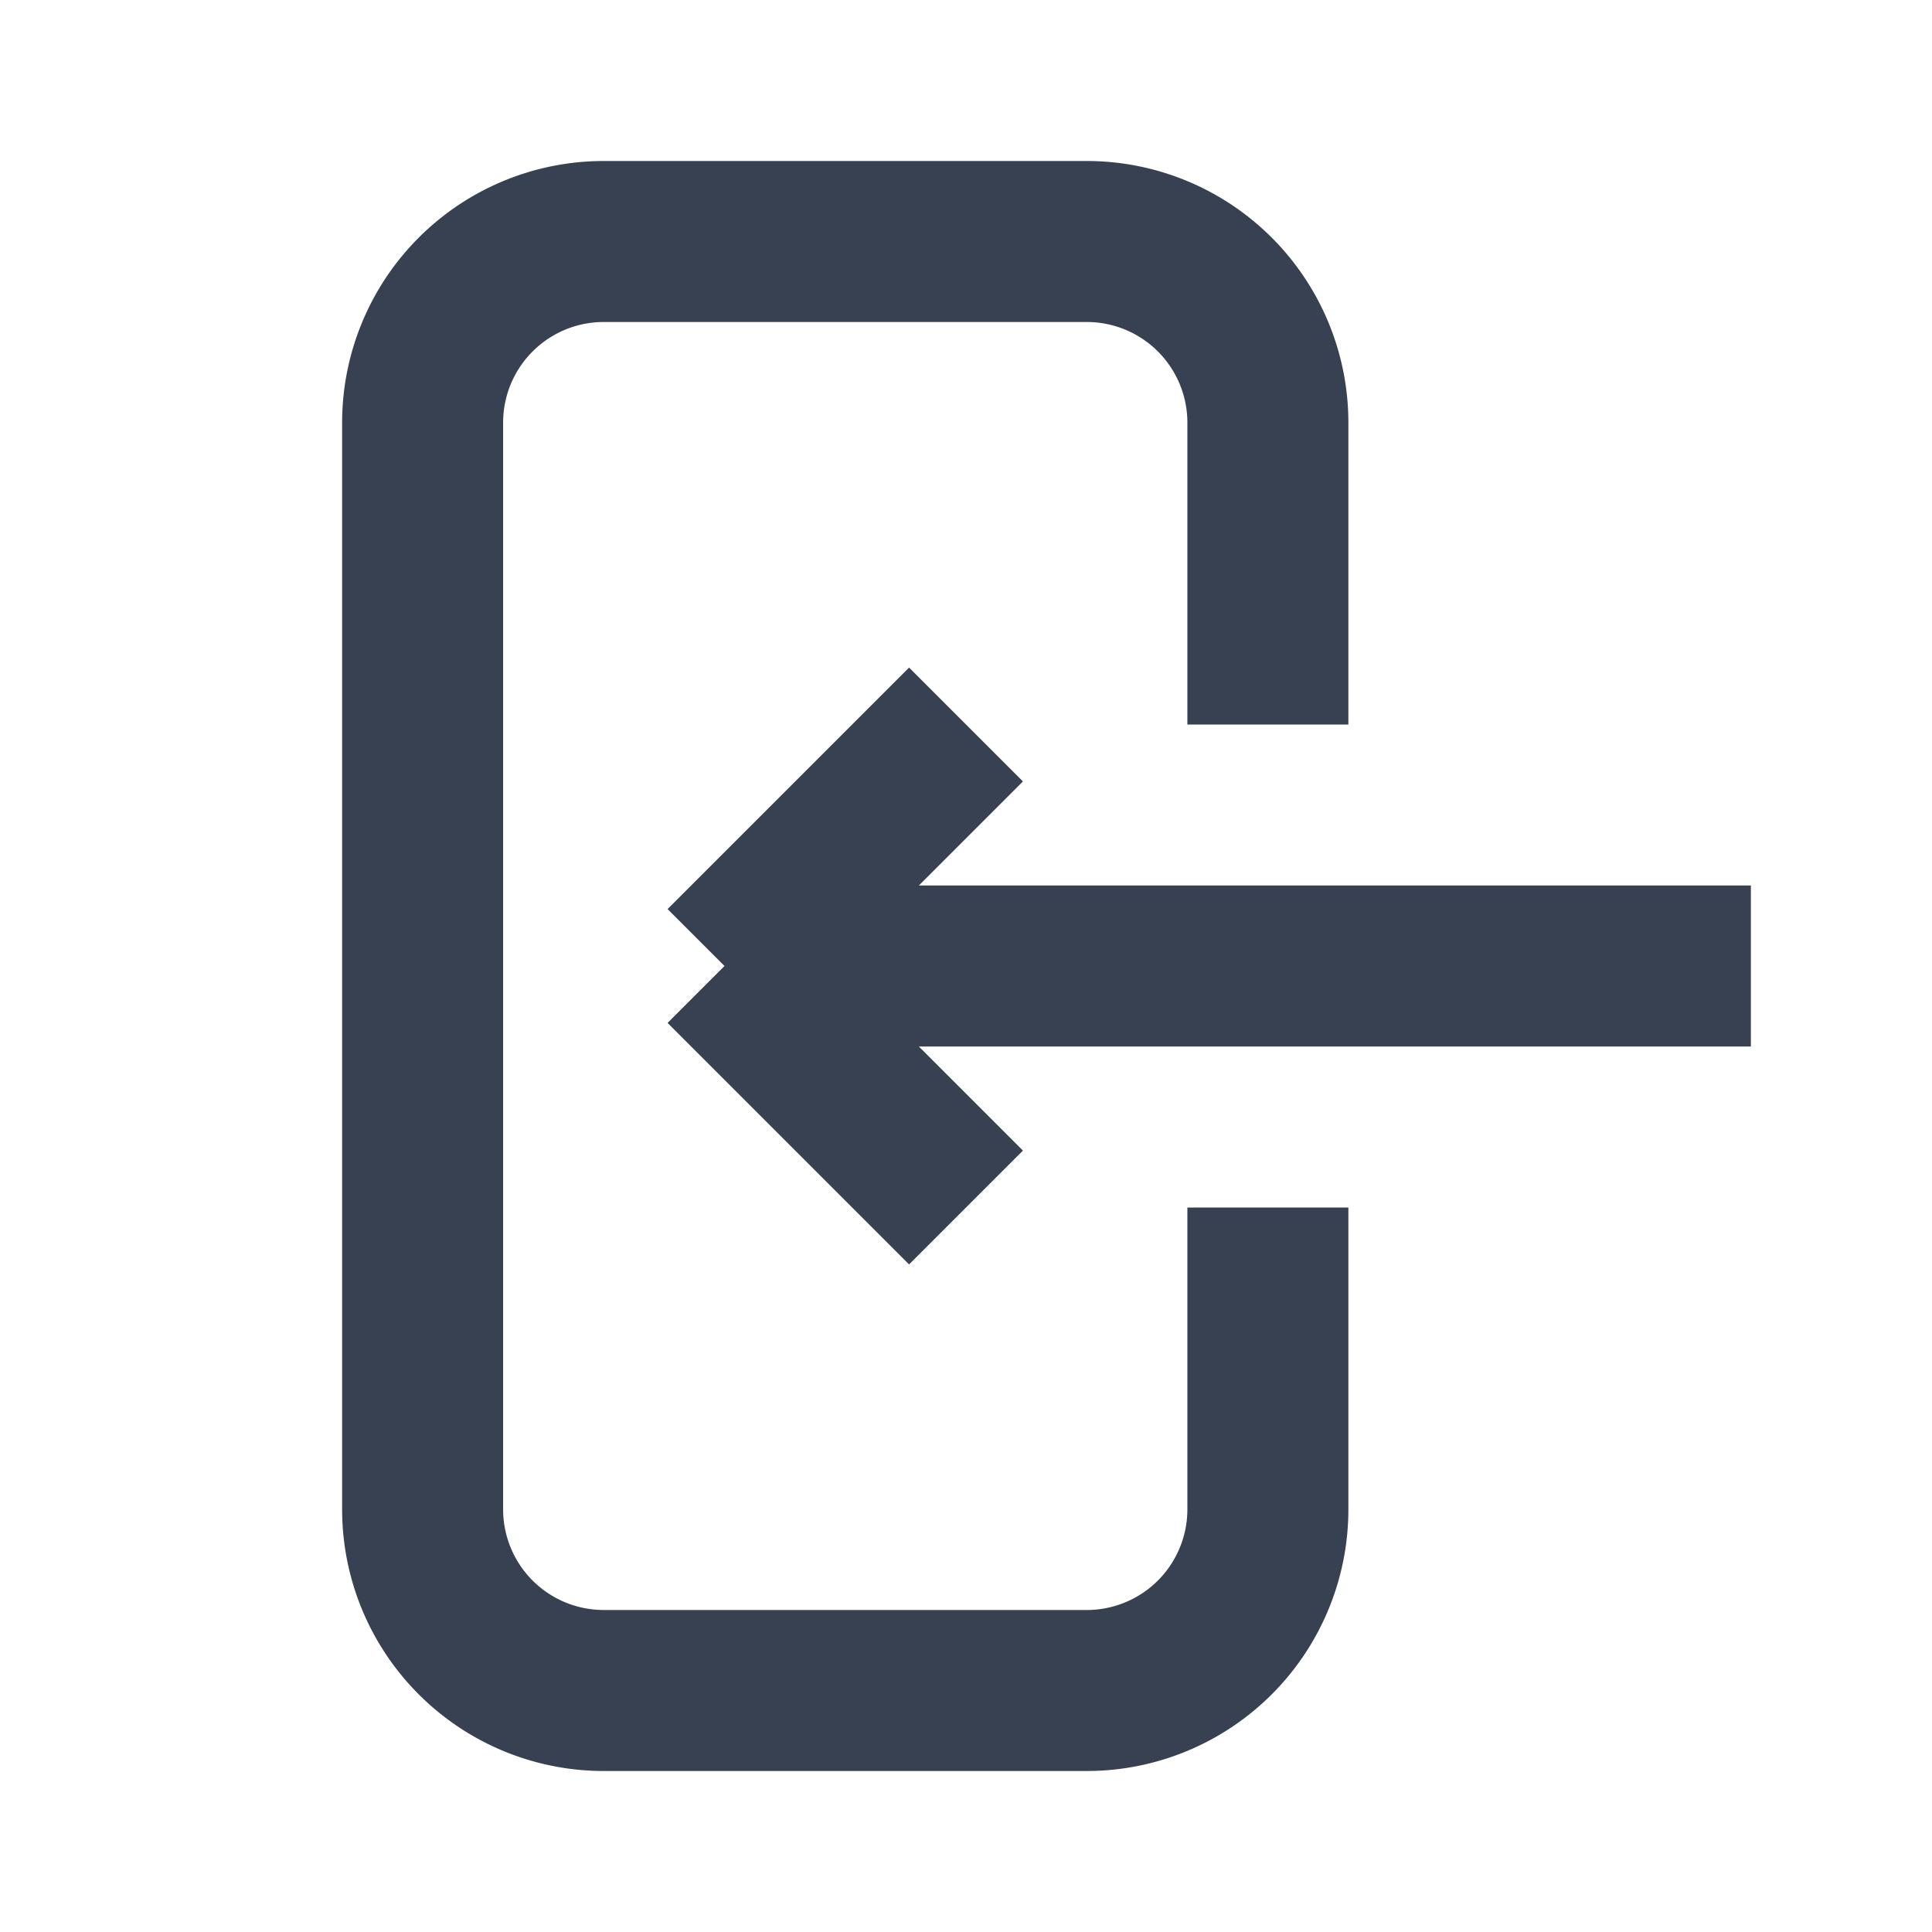 <?xml version="1.0" encoding="utf-8"?>
<!DOCTYPE svg PUBLIC "-//W3C//DTD SVG 1.1//EN" "http://www.w3.org/Graphics/SVG/1.1/DTD/svg11.dtd">
<svg
  xmlns="http://www.w3.org/2000/svg"
  fill="none"
  viewBox="0 0 24 24"
  strokeWidth="2"
  stroke="currentColor"
  style="transform: rotate(180deg); color: #374151;transform:all;stroke-width:2px;"
>
  <path
    strokeLinecap="round"
    strokeLinejoin="round"
    d="M15.75 9V5.25A2.25 2.25 0 0013.5 3h-6a2.25 2.25 0 00-2.25 2.25v13.5A2.25 2.25 0 007.5 21h6a2.25 2.25 0 002.25-2.25V15M12 9l-3 3m0 0l3 3m-3-3h12.75"
  />
</svg>